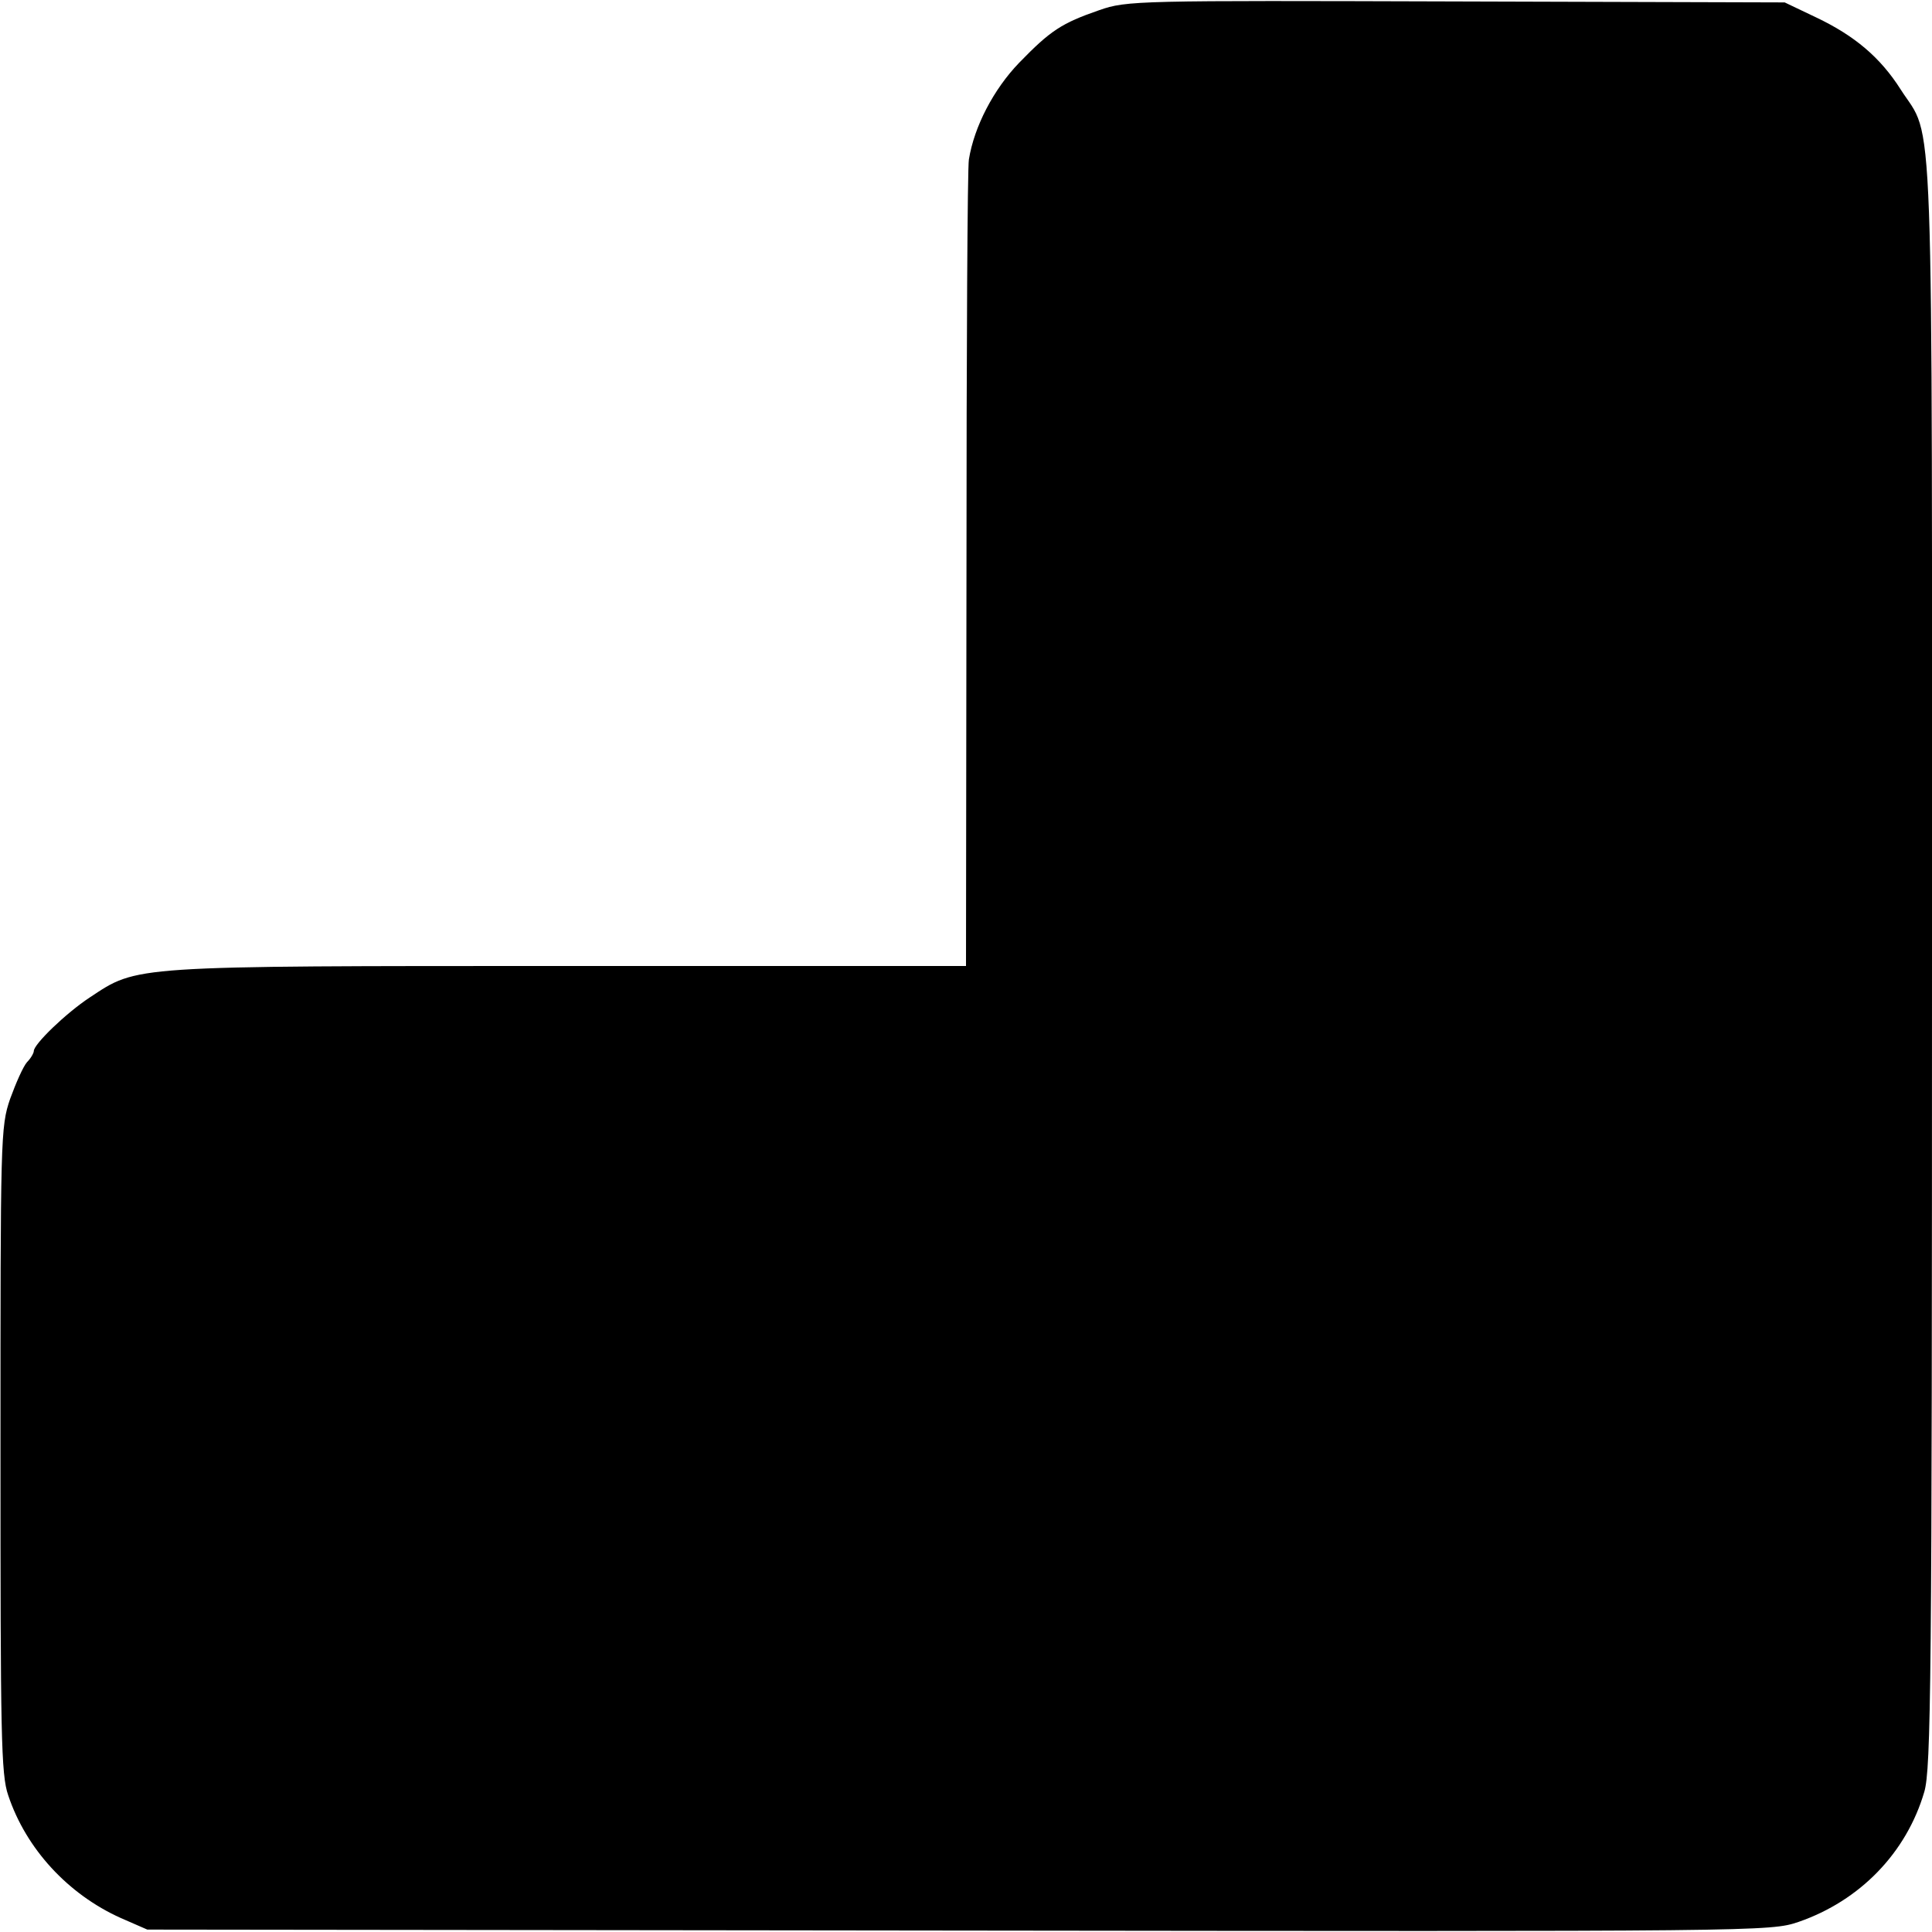 <?xml version="1.0" standalone="no"?>
<!DOCTYPE svg PUBLIC "-//W3C//DTD SVG 20010904//EN"
 "http://www.w3.org/TR/2001/REC-SVG-20010904/DTD/svg10.dtd">
<svg version="1.0" xmlns="http://www.w3.org/2000/svg"
 width="400pt" height="400pt" viewBox="0 0 400 400"
 preserveAspectRatio="xMidYMid meet">
<g transform="translate(0,400) scale(0.1,-0.1)"
fill="#000000" stroke="none">
<path d="M2276 3979 c-78 -27 -101 -42 -166 -109 -53 -55 -93 -132 -104 -200
-3 -14 -5 -395 -5 -847 l-1 -823 -823 0 c-912 0 -891 1 -991 -65 -50 -33 -116
-97 -116 -111 0 -4 -6 -15 -14 -23 -8 -9 -23 -43 -35 -76 -20 -58 -20 -81 -20
-727 0 -589 1 -672 16 -715 37 -111 124 -205 233 -254 l55 -24 1680 -2 c1668
-2 1680 -2 1739 18 127 44 223 143 260 269 14 48 16 227 16 1715 0 1842 5
1700 -65 1810 -42 66 -95 111 -175 149 l-65 31 -680 2 c-659 2 -682 2 -739
-18z"/>
</g>
</svg>
